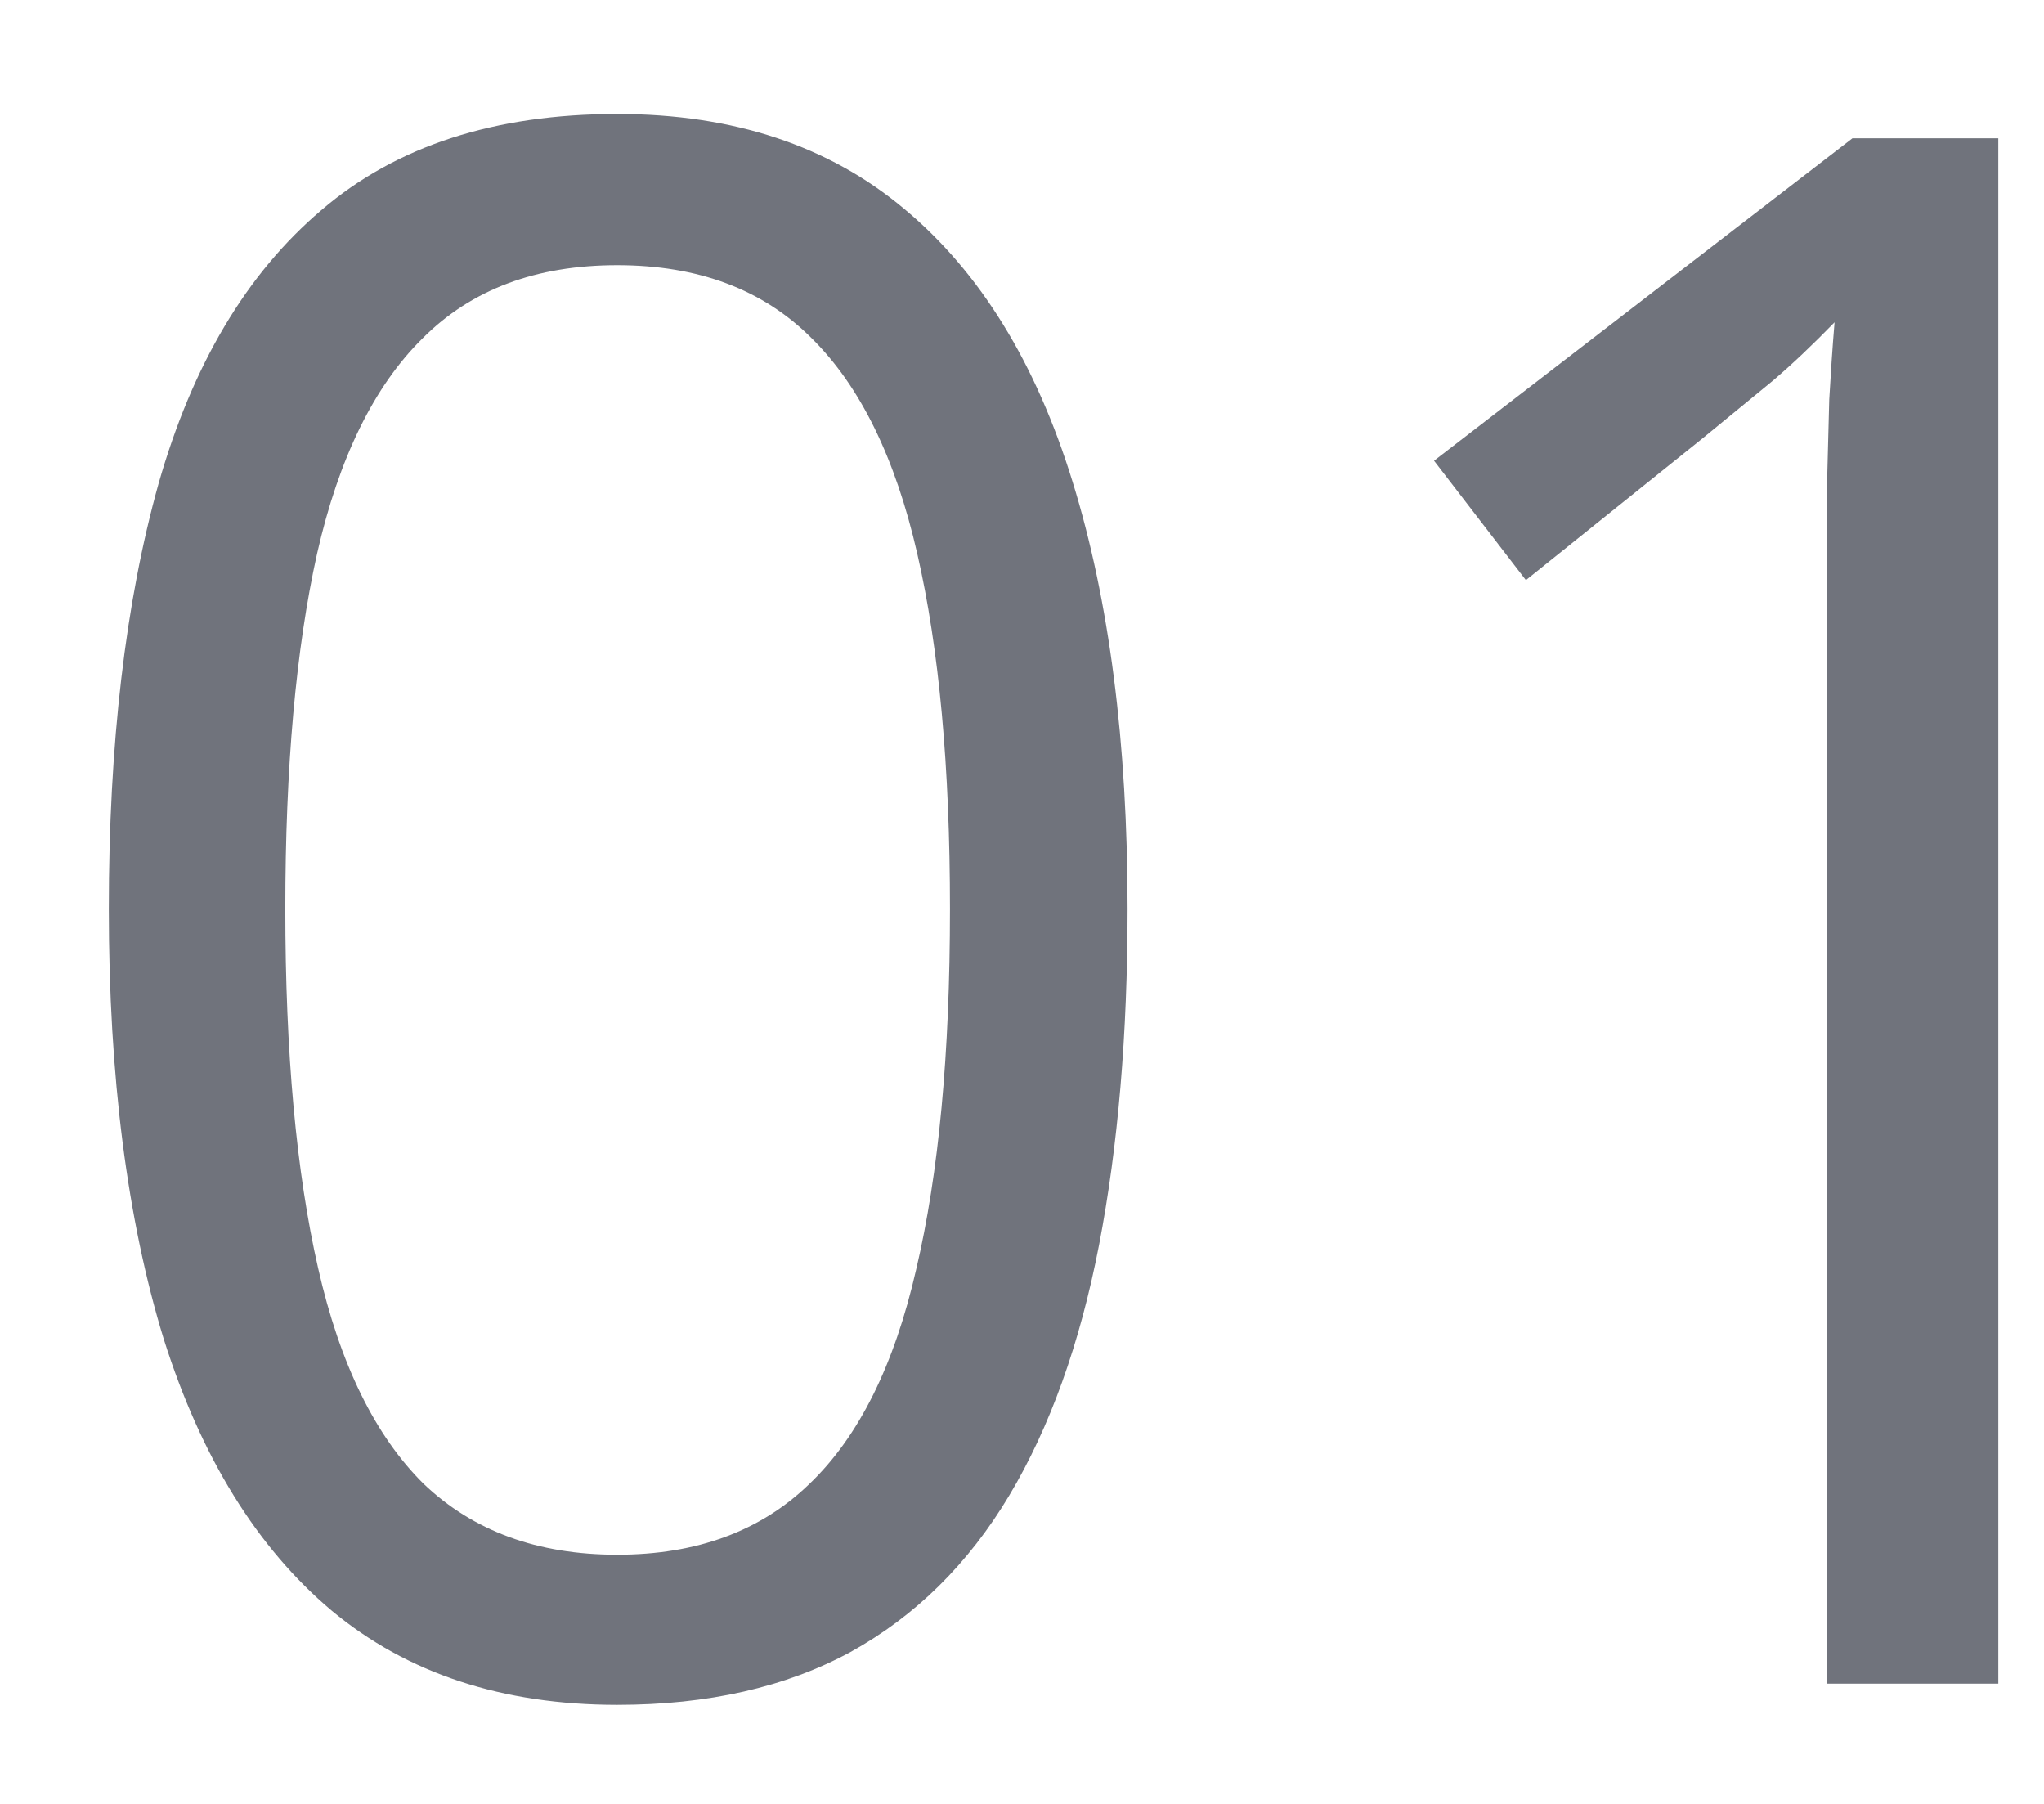 <svg width="17" height="15" viewBox="0 0 17 15" fill="none" xmlns="http://www.w3.org/2000/svg">
    <path d="M9.378 7.558C9.378 8.601 9.299 9.532 9.141 10.352C8.982 11.173 8.733 11.867 8.394 12.435C8.054 13.004 7.614 13.438 7.075 13.736C6.536 14.029 5.889 14.176 5.133 14.176C4.178 14.176 3.387 13.915 2.76 13.394C2.139 12.872 1.673 12.119 1.362 11.135C1.058 10.145 0.905 8.952 0.905 7.558C0.905 6.187 1.043 5.009 1.318 4.024C1.6 3.034 2.051 2.275 2.672 1.748C3.293 1.215 4.113 0.948 5.133 0.948C6.1 0.948 6.896 1.212 7.523 1.739C8.15 2.261 8.616 3.017 8.921 4.007C9.226 4.991 9.378 6.175 9.378 7.558ZM2.373 7.558C2.373 8.753 2.464 9.749 2.646 10.546C2.827 11.343 3.12 11.94 3.524 12.339C3.935 12.731 4.471 12.928 5.133 12.928C5.795 12.928 6.328 12.731 6.732 12.339C7.143 11.946 7.438 11.352 7.62 10.555C7.808 9.758 7.901 8.759 7.901 7.558C7.901 6.38 7.811 5.396 7.629 4.604C7.447 3.808 7.154 3.21 6.75 2.812C6.346 2.407 5.807 2.205 5.133 2.205C4.459 2.205 3.92 2.407 3.516 2.812C3.111 3.21 2.818 3.808 2.637 4.604C2.461 5.396 2.373 6.38 2.373 7.558ZM16.62 14H15.196V4.895C15.196 4.549 15.196 4.253 15.196 4.007C15.202 3.755 15.208 3.526 15.214 3.321C15.226 3.11 15.24 2.896 15.258 2.68C15.076 2.867 14.906 3.028 14.748 3.163C14.59 3.292 14.394 3.453 14.159 3.646L12.691 4.824L11.927 3.831L15.407 1.15H16.62V14Z"
          fill="#70737C"/>
</svg>
